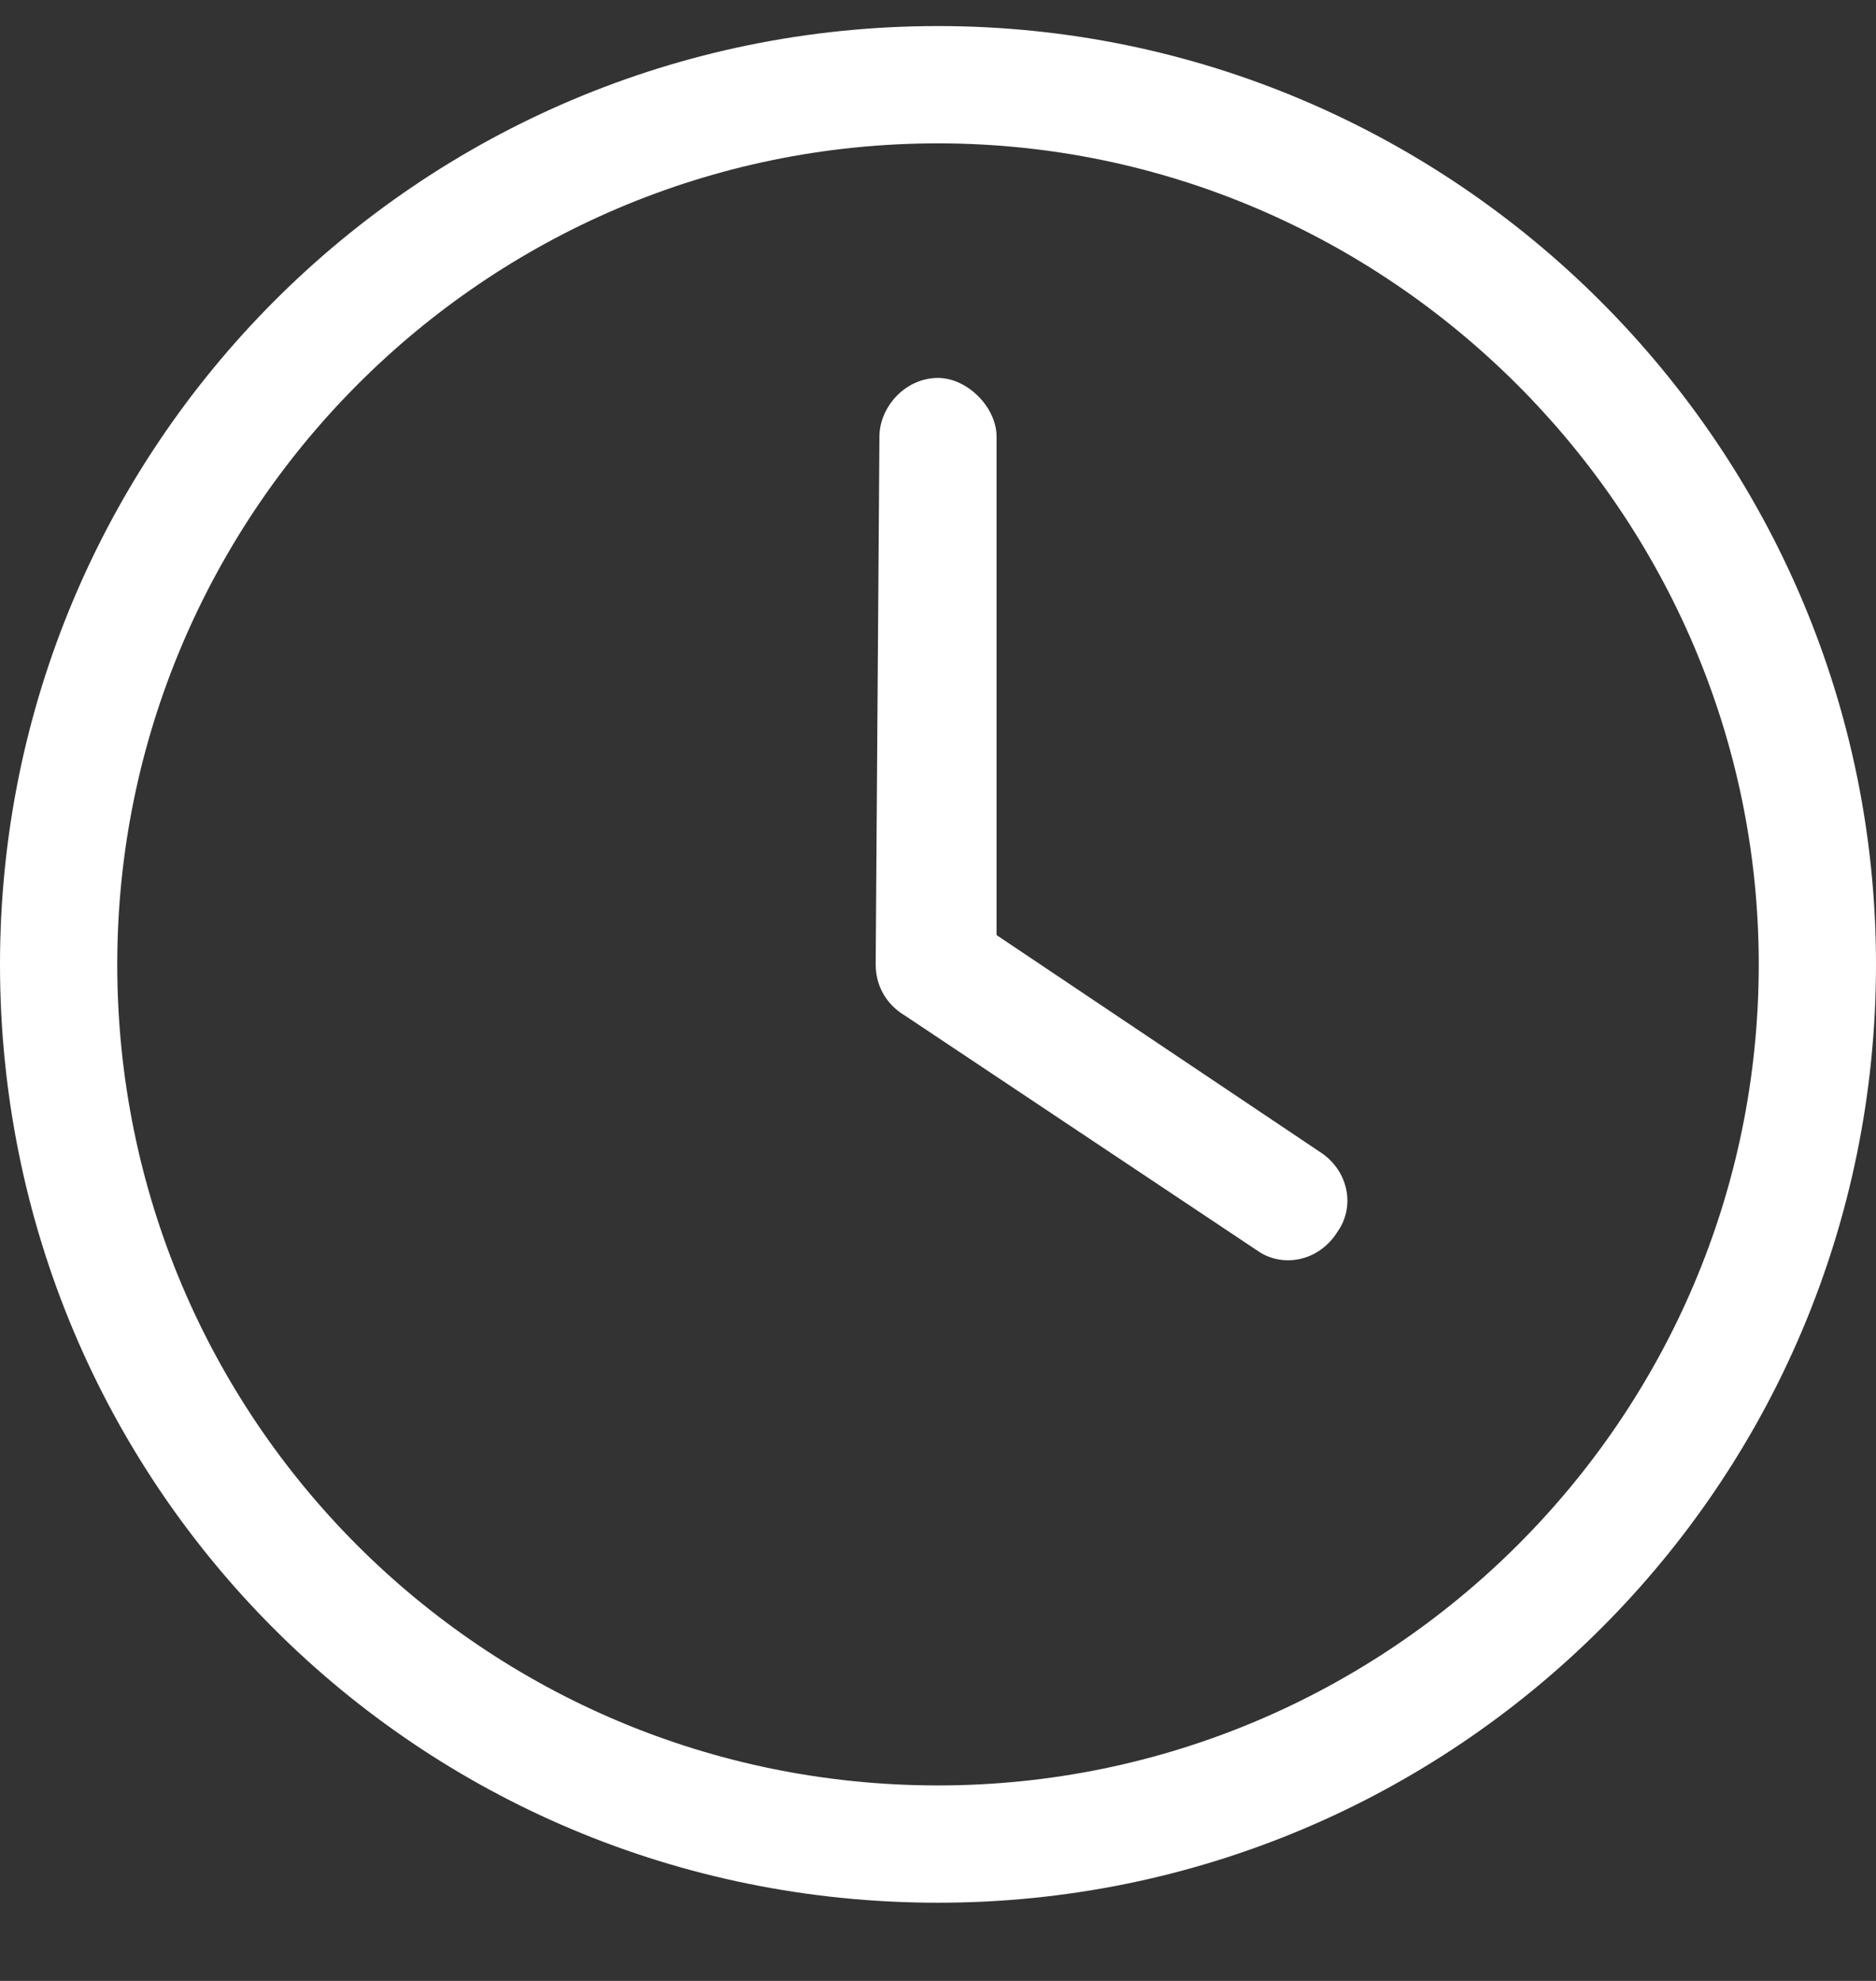 <?xml version="1.0" encoding="UTF-8"?> <svg xmlns="http://www.w3.org/2000/svg" width="18" height="19" viewBox="0 0 18 19" fill="none"><rect x="0" y="0" width="18" height="19" fill="#333333" stroke="none"/> <path d="M8.438 4.188C8.438 3.906 8.684 3.625 9 3.625C9.281 3.625 9.562 3.906 9.562 4.188V8.969L12.656 11.043C12.938 11.219 13.008 11.57 12.832 11.816C12.656 12.098 12.305 12.168 12.059 11.992L8.684 9.742C8.508 9.637 8.402 9.461 8.402 9.25L8.438 4.188ZM9 0.25C13.957 0.25 18 4.293 18 9.25C18 14.242 13.957 18.25 9 18.25C4.008 18.25 0 14.242 0 9.25C0 4.293 4.008 0.25 9 0.25ZM1.125 9.25C1.125 13.609 4.641 17.125 9 17.125C13.324 17.125 16.875 13.609 16.875 9.25C16.875 4.926 13.324 1.375 9 1.375C4.641 1.375 1.125 4.926 1.125 9.25Z" fill="white"></path> </svg> 